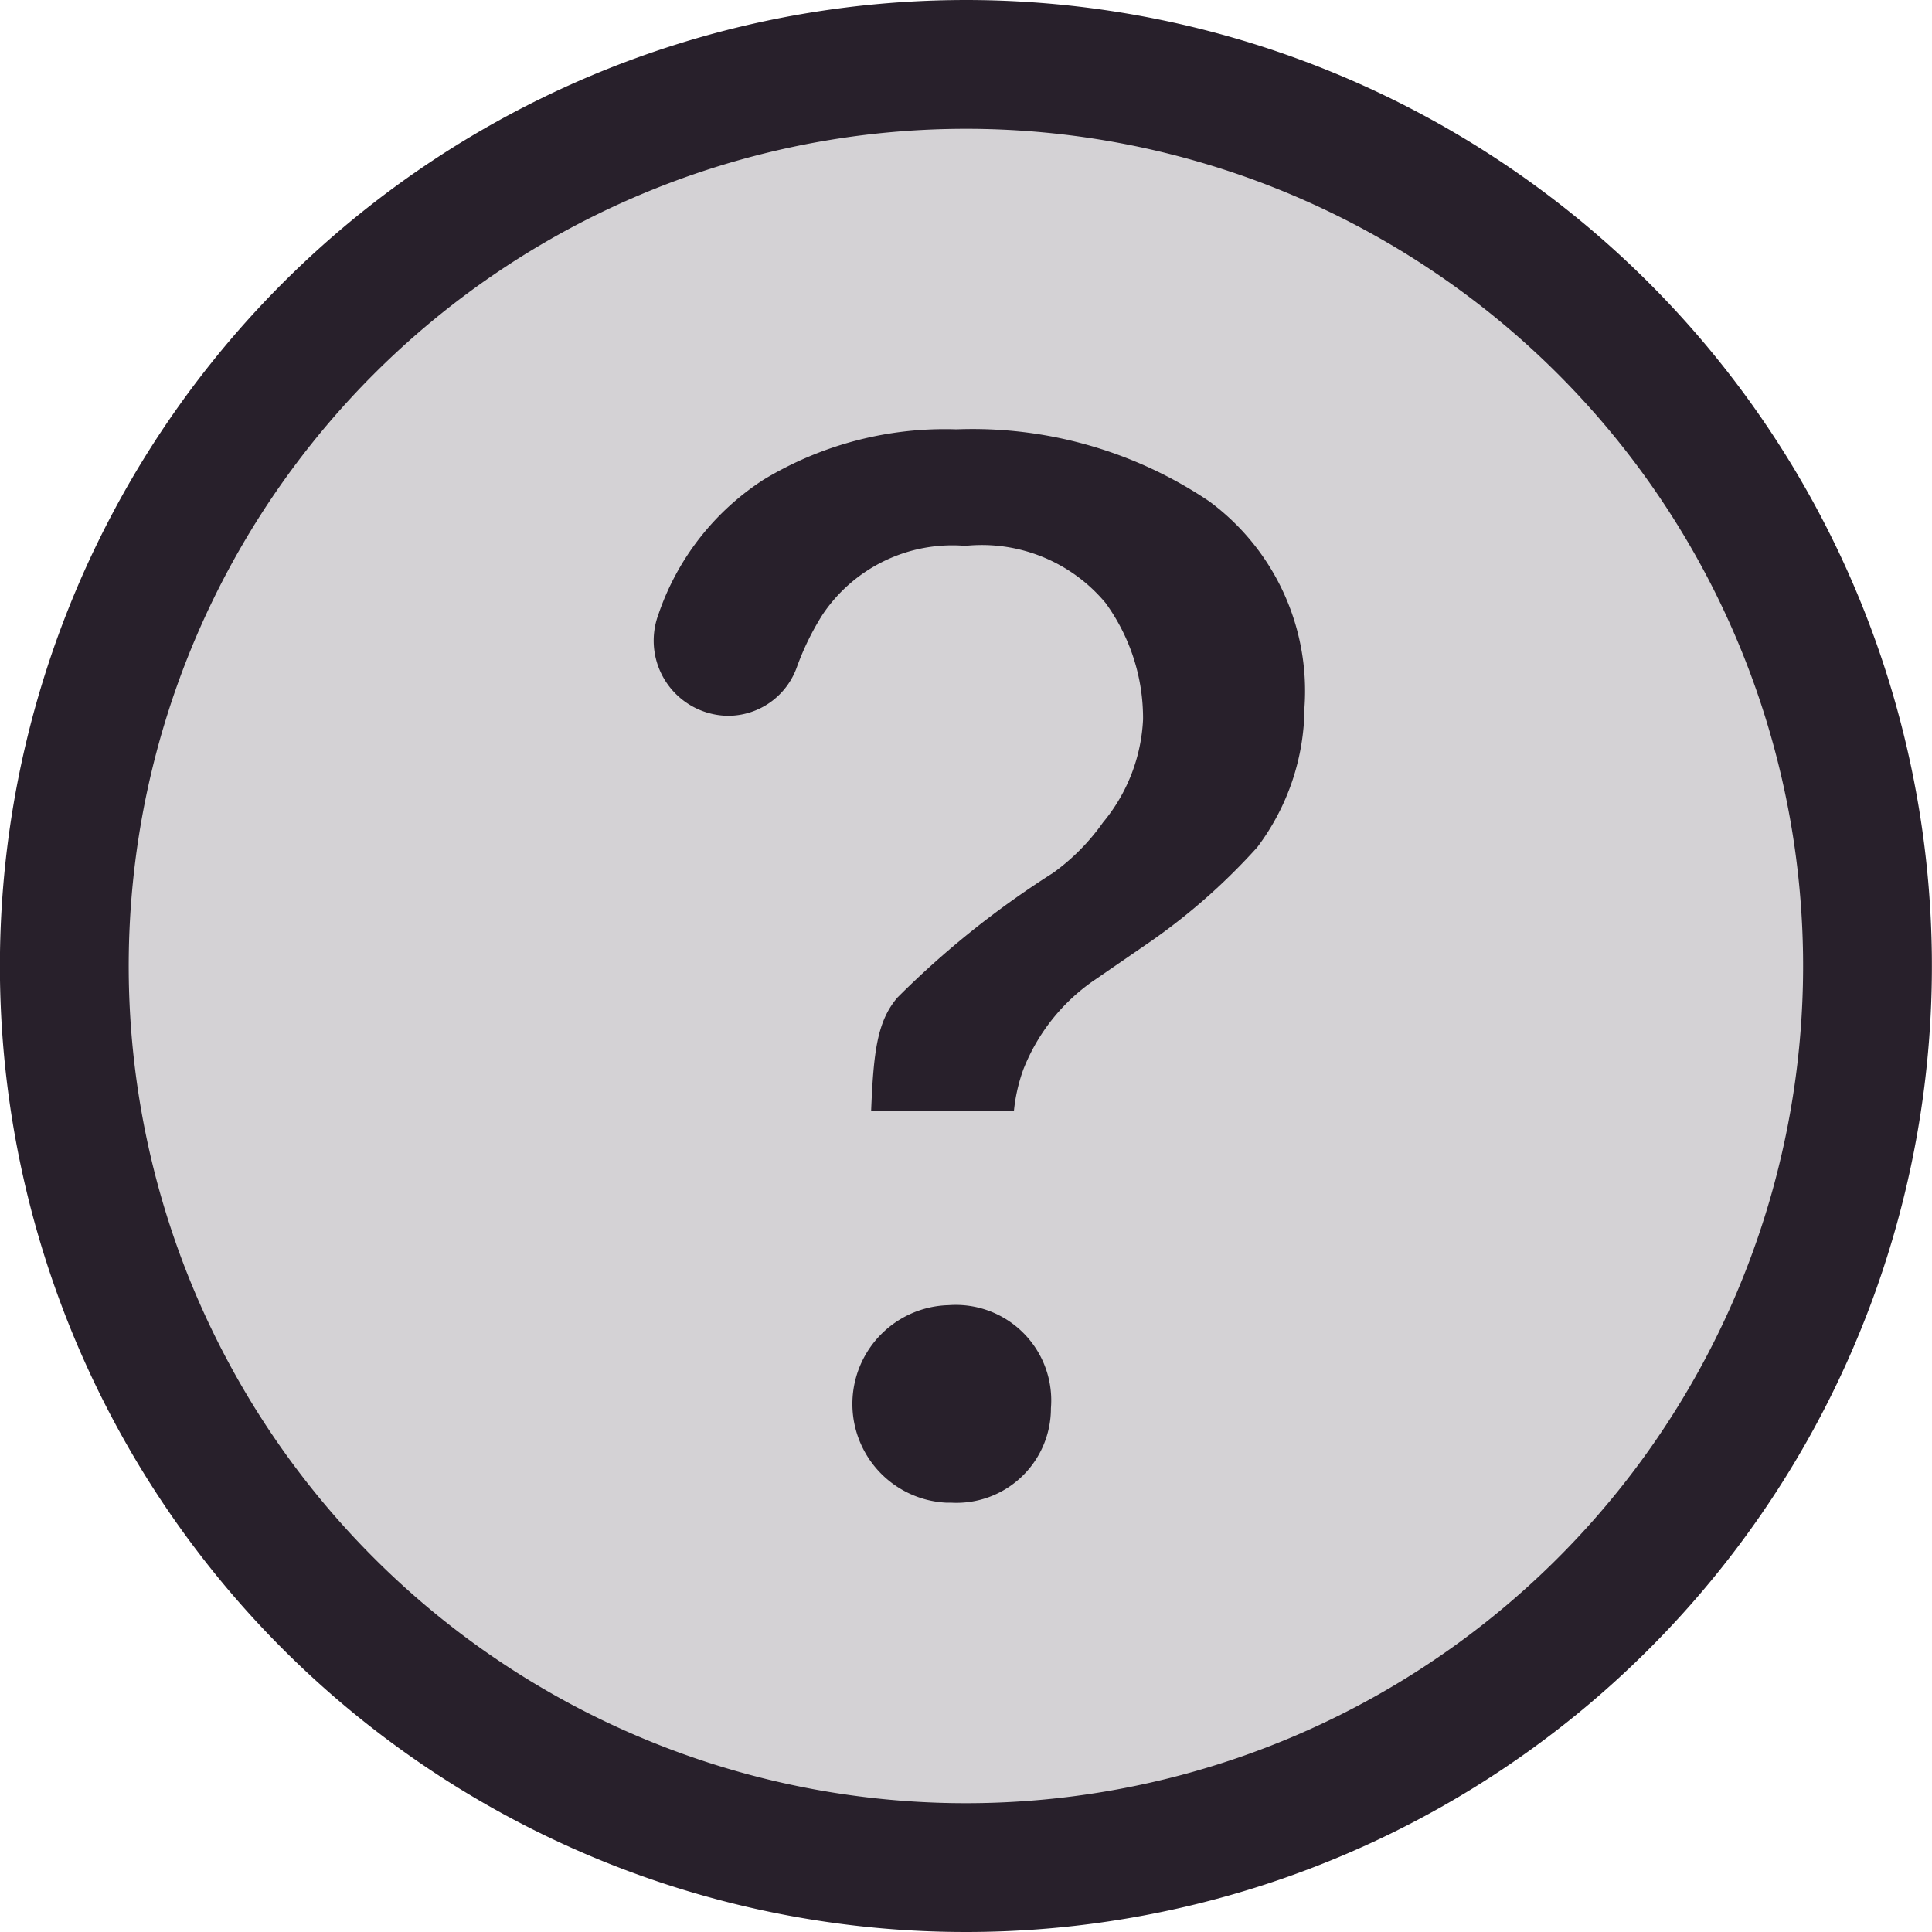 <svg xmlns="http://www.w3.org/2000/svg" xmlns:xlink="https://www.w3.org/1999/xlink" width="22.5" height="22.5" viewBox="0 0 22.5 22.5"><defs><clipPath id="a"><rect width="22.5" height="22.5" fill="none"/></clipPath><clipPath id="b"><rect width="21" height="21" transform="translate(0.75 0.75)" fill="none"/></clipPath></defs><g clip-path="url(#a)"><g opacity="0.2"><g clip-path="url(#b)"><path d="M11.109.751A10.5,10.5,0,1,0,21.748,11.109,10.5,10.5,0,0,0,11.109.751" fill="#28202b"/></g></g><path d="M11.109.751A10.5,10.5,0,1,0,21.748,11.109,10.5,10.5,0,0,0,11.109.751Z" fill="none" stroke="#28202b" stroke-miterlimit="10" stroke-width="1.5"/><path d="M11.017,17.5a1.151,1.151,0,0,1,.031-2.3,1.112,1.112,0,0,1,1.191,1.2A1.1,1.1,0,0,1,11.074,17.5Z" fill="#28202b"/><path d="M10.145,12.942c.028-.7.072-1.049.306-1.324a10.573,10.573,0,0,1,1.813-1.452,2.493,2.493,0,0,0,.581-.587,2.027,2.027,0,0,0,.467-1.2,2.284,2.284,0,0,0-.436-1.356,1.876,1.876,0,0,0-1.634-.666,1.821,1.821,0,0,0-1.662.8,3.123,3.123,0,0,0-.3.613.851.851,0,0,1-.8.566.875.875,0,0,1-.813-1.178A3.027,3.027,0,0,1,8.893,5.586,4.083,4.083,0,0,1,11.138,5a4.934,4.934,0,0,1,2.944.838,2.743,2.743,0,0,1,1.11,2.4,2.722,2.722,0,0,1-.55,1.629,7.224,7.224,0,0,1-1.226,1.086l-.651.448a2.265,2.265,0,0,0-.848,1.056,2,2,0,0,0-.109.482Z" fill="#28202b"/></g></svg>